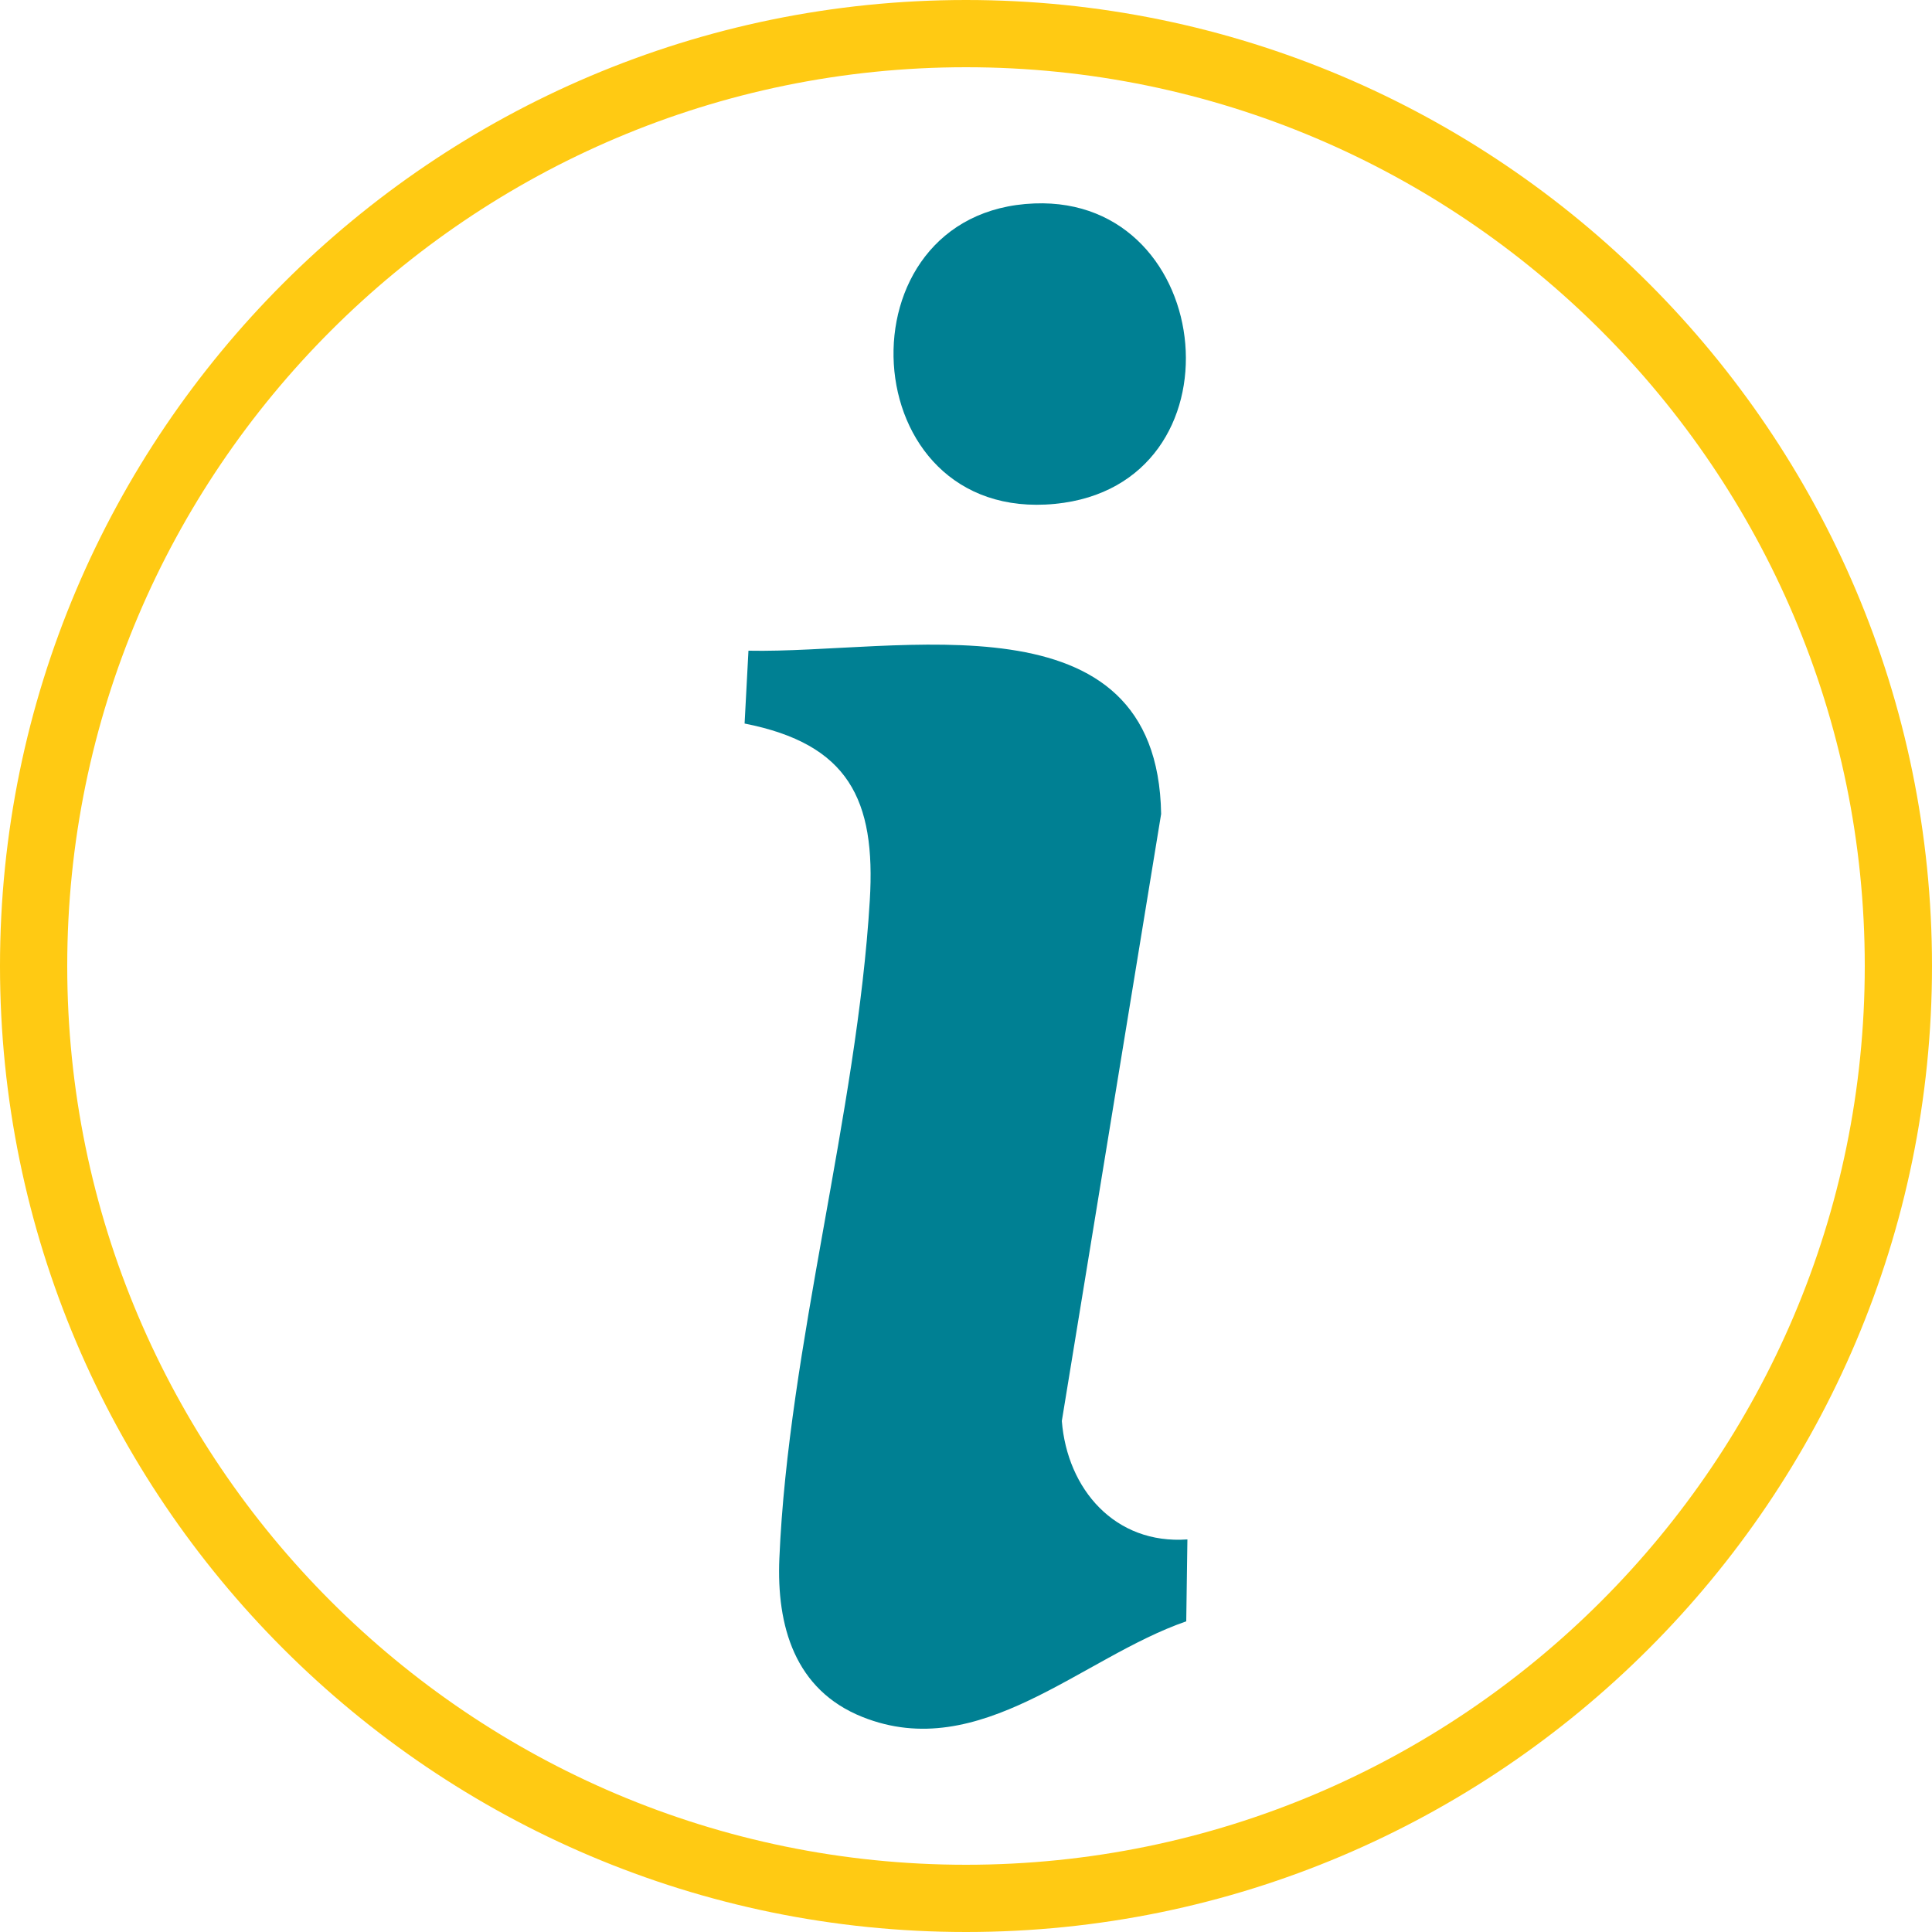<?xml version="1.0" encoding="UTF-8"?>
<svg id="Livello_1" xmlns="http://www.w3.org/2000/svg" xmlns:xlink="http://www.w3.org/1999/xlink" version="1.1" viewBox="0 0 100 100">
  <!-- Generator: Adobe Illustrator 30.0.0, SVG Export Plug-In . SVG Version: 2.1.1 Build 123)  -->
  <defs>
    <style>
      .st0 {
        fill: none;
      }

      .st1 {
        fill: #008093;
      }

      .st2 {
        clip-path: url(#clippath);
      }

      .st3 {
        fill: #ffca13;
      }
    </style>
    <clipPath id="clippath">
      <rect class="st0" width="100" height="100"/>
    </clipPath>
  </defs>
  <g class="st2">
    <path class="st3" d="M50,100C22.43,100,0,77.57,0,50S22.43,0,50,0s50,22.43,50,50-22.43,50-50,50ZM50,3.48C24.35,3.48,3.48,24.35,3.48,50s20.87,46.52,46.52,46.52,46.52-20.87,46.52-46.52S75.65,3.48,50,3.48Z"/>
  </g>
  <g id="_x38_0qFWL.tif">
    <g>
      <path class="st1" d="M61.46,79.68l-.06,4.24c-5.44,1.88-10.68,7.38-16.76,4.95-3.51-1.4-4.45-4.72-4.3-8.21.46-10.9,4.02-23.05,4.68-34.05.32-5.24-1.11-8.1-6.48-9.16l.2-3.77c7.8.16,21.17-3.13,21.36,8.45l-5.14,31.42c.28,3.53,2.75,6.4,6.5,6.13Z"/>
      <path class="st1" d="M53.54,10.53c9.5-.37,10.97,14.58,1.07,15.55-10.54,1.03-11.36-15.15-1.07-15.55Z"/>
    </g>
  </g>
</svg>